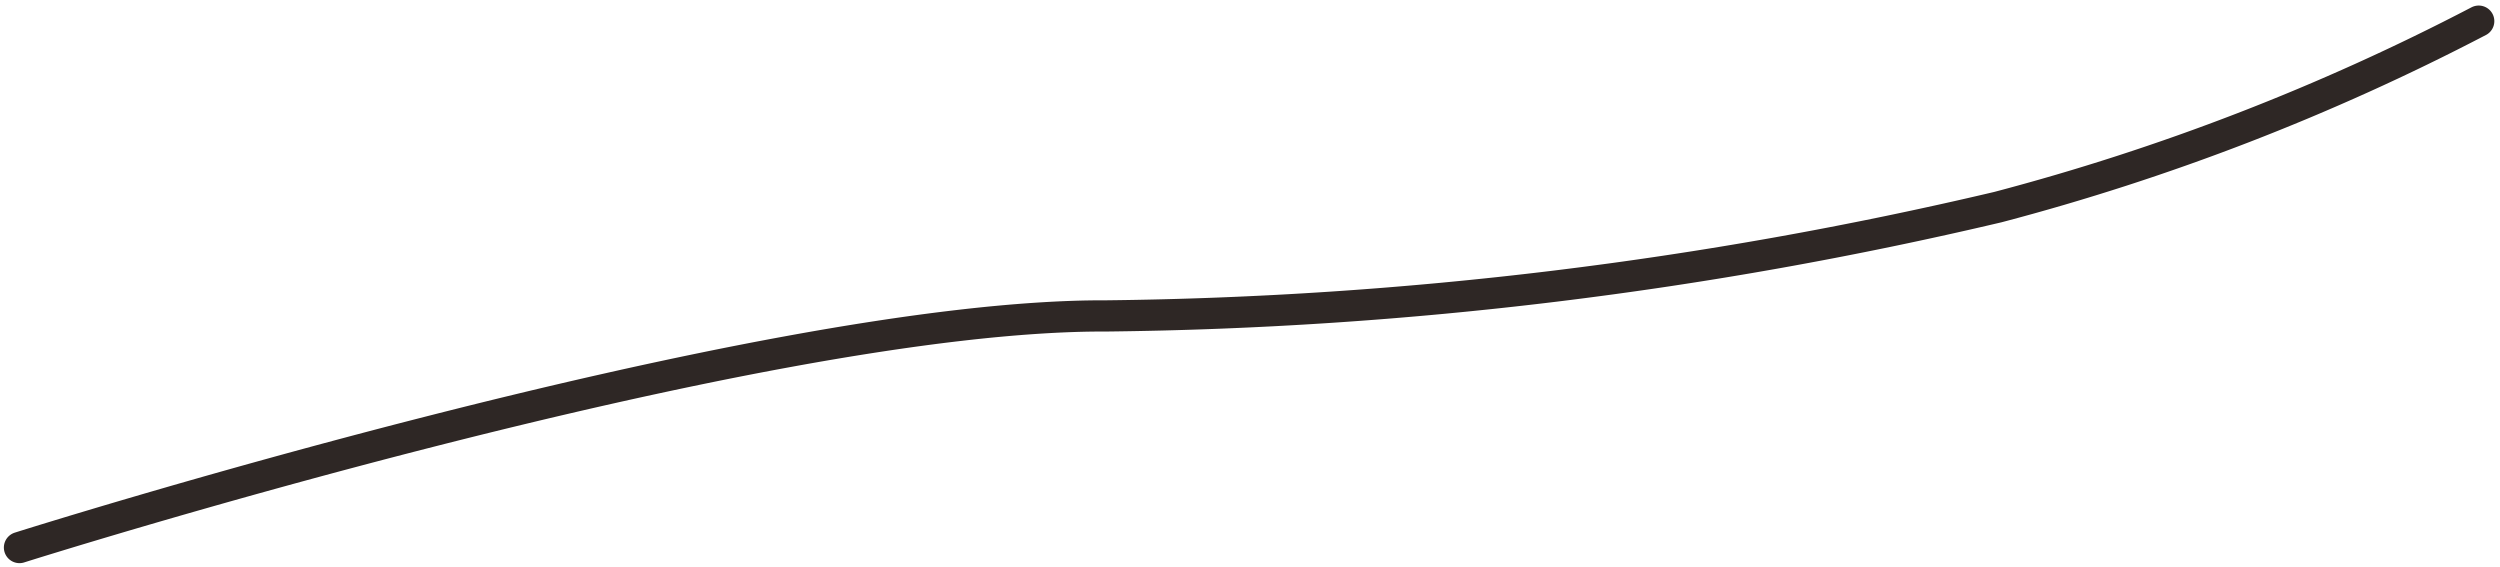 <svg xmlns="http://www.w3.org/2000/svg" width="80.082" height="18.166"><path fill="none" stroke="#2e2725" stroke-linecap="round" d="M.624 17.539s23.6-7.467 34.814-7.419a130.606 130.606 0 0 0 28.557-3.485A74 74 0 0 0 79.4.678" data-name="Path 62417"/></svg>
